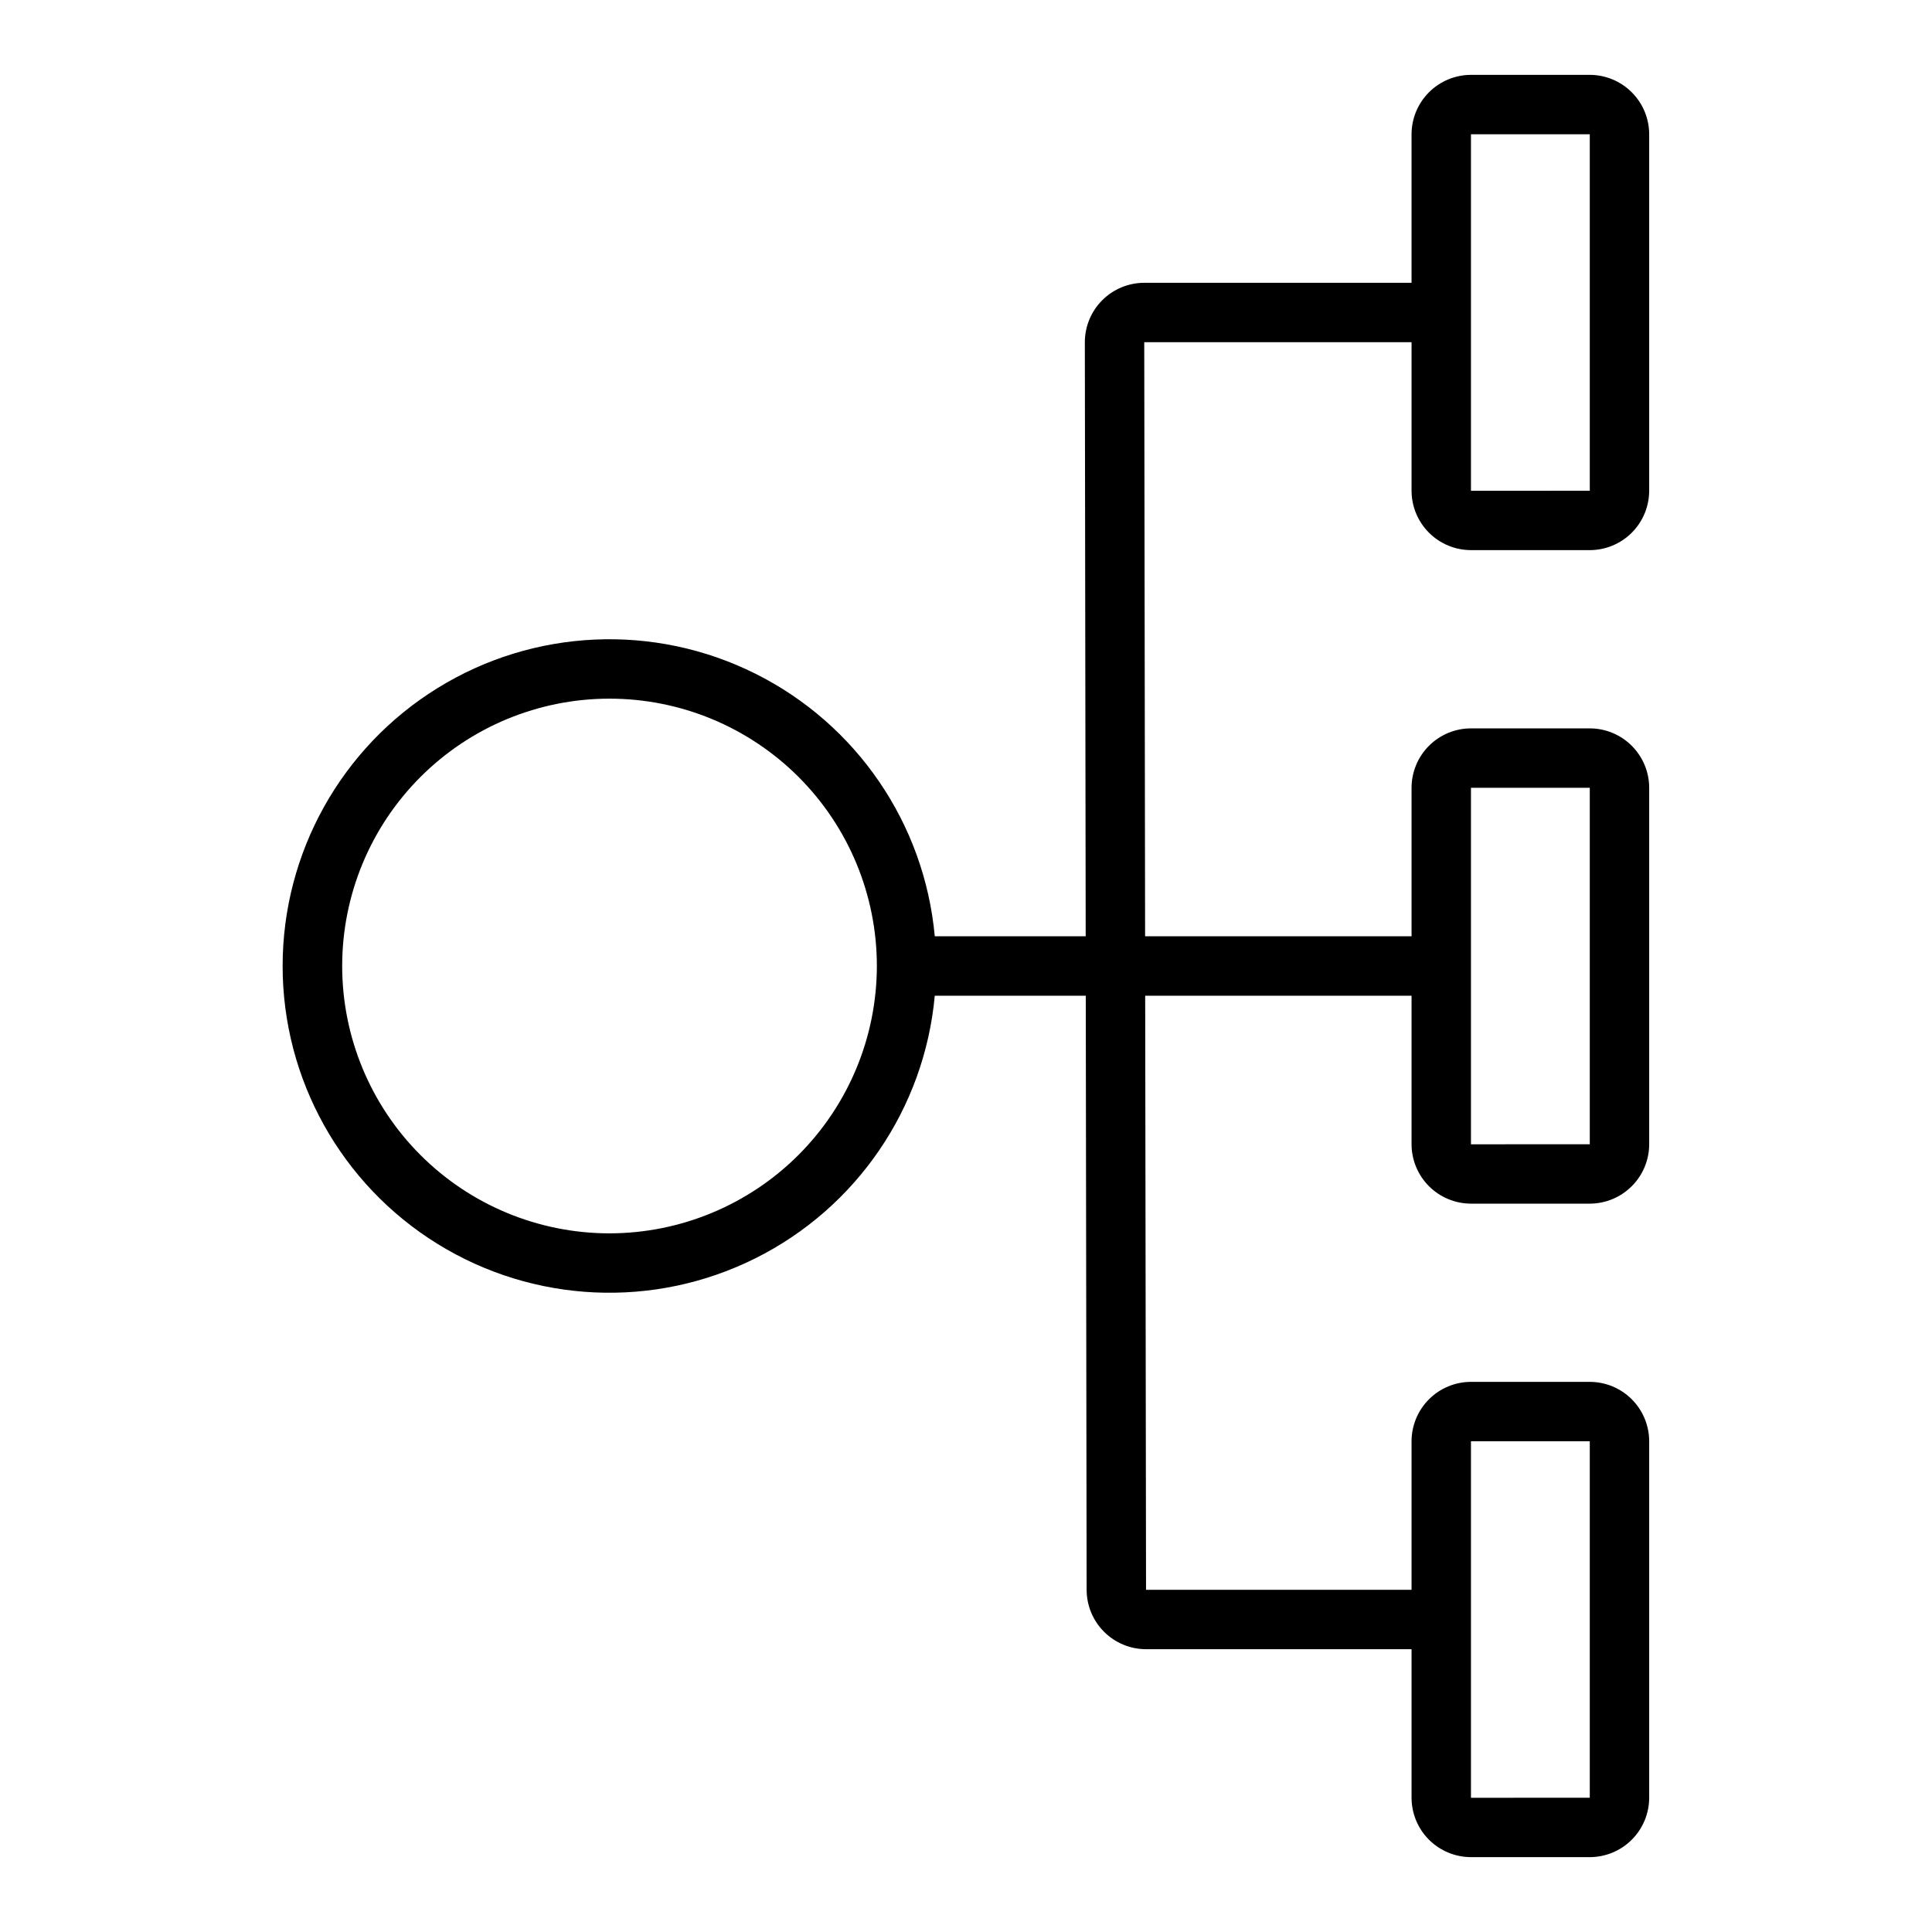 <?xml version="1.0" encoding="UTF-8"?>
<!-- Uploaded to: ICON Repo, www.svgrepo.com, Generator: ICON Repo Mixer Tools -->
<svg fill="#000000" width="800px" height="800px" version="1.1" viewBox="144 144 512 512" xmlns="http://www.w3.org/2000/svg">
 <path d="m533.82 289.79h31.488c4.172-0.004 8.176-1.664 11.125-4.617 2.953-2.949 4.613-6.953 4.617-11.125v-94.465c-0.004-4.176-1.664-8.176-4.617-11.125-2.949-2.953-6.953-4.613-11.125-4.621h-31.488c-4.176 0.008-8.176 1.668-11.129 4.621-2.949 2.949-4.609 6.949-4.617 11.125v39.359h-70.84c-4.176 0.008-8.18 1.668-11.133 4.625-2.949 2.953-4.609 6.957-4.609 11.137l0.227 157.42h-39.996c-2.727-29.875-20.723-56.211-47.566-69.605-26.84-13.395-58.703-11.945-84.219 3.836-25.512 15.781-41.039 43.645-41.039 73.645s15.527 57.859 41.039 73.641c25.516 15.781 57.379 17.234 84.219 3.836 26.844-13.395 44.84-39.73 47.566-69.605h40.016l0.227 157.45h0.004c0.004 4.172 1.664 8.172 4.617 11.121 2.949 2.949 6.953 4.609 11.125 4.613h70.363v39.359c0.008 4.176 1.668 8.176 4.617 11.129 2.953 2.949 6.953 4.609 11.129 4.617h31.488c4.172-0.008 8.176-1.668 11.125-4.617 2.953-2.953 4.613-6.953 4.617-11.129v-94.465c-0.004-4.172-1.664-8.172-4.617-11.125-2.949-2.953-6.953-4.613-11.125-4.617h-31.488c-4.176 0.004-8.176 1.664-11.129 4.617-2.949 2.953-4.609 6.953-4.617 11.125v39.359l-70.363 0.004-0.227-157.44h70.59v39.359c0.008 4.176 1.668 8.176 4.617 11.125 2.953 2.953 6.953 4.613 11.129 4.621h31.488c4.172-0.008 8.176-1.668 11.125-4.621 2.953-2.949 4.613-6.949 4.617-11.125v-94.465c-0.004-4.172-1.664-8.176-4.617-11.125-2.949-2.953-6.953-4.613-11.125-4.617h-31.488c-4.176 0.004-8.176 1.664-11.129 4.617-2.949 2.949-4.609 6.953-4.617 11.125v39.359h-70.613l-0.227-157.44h70.84v39.359c0.008 4.172 1.668 8.176 4.617 11.125 2.953 2.953 6.953 4.613 11.129 4.617zm-228.29 181.06c-18.793 0-36.812-7.465-50.098-20.75-13.289-13.289-20.75-31.309-20.75-50.098 0-18.793 7.461-36.812 20.75-50.098 13.285-13.289 31.305-20.754 50.098-20.754 18.789 0 36.809 7.465 50.098 20.754 13.285 13.285 20.75 31.305 20.75 50.098-0.02 18.781-7.492 36.789-20.773 50.074-13.281 13.281-31.293 20.754-50.074 20.773zm228.29 55.105h31.488v94.461l-31.488 0.016zm0-173.18h31.488v94.461l-31.488 0.016zm0-173.19h31.488v94.465l-31.488 0.016z"/>
</svg>